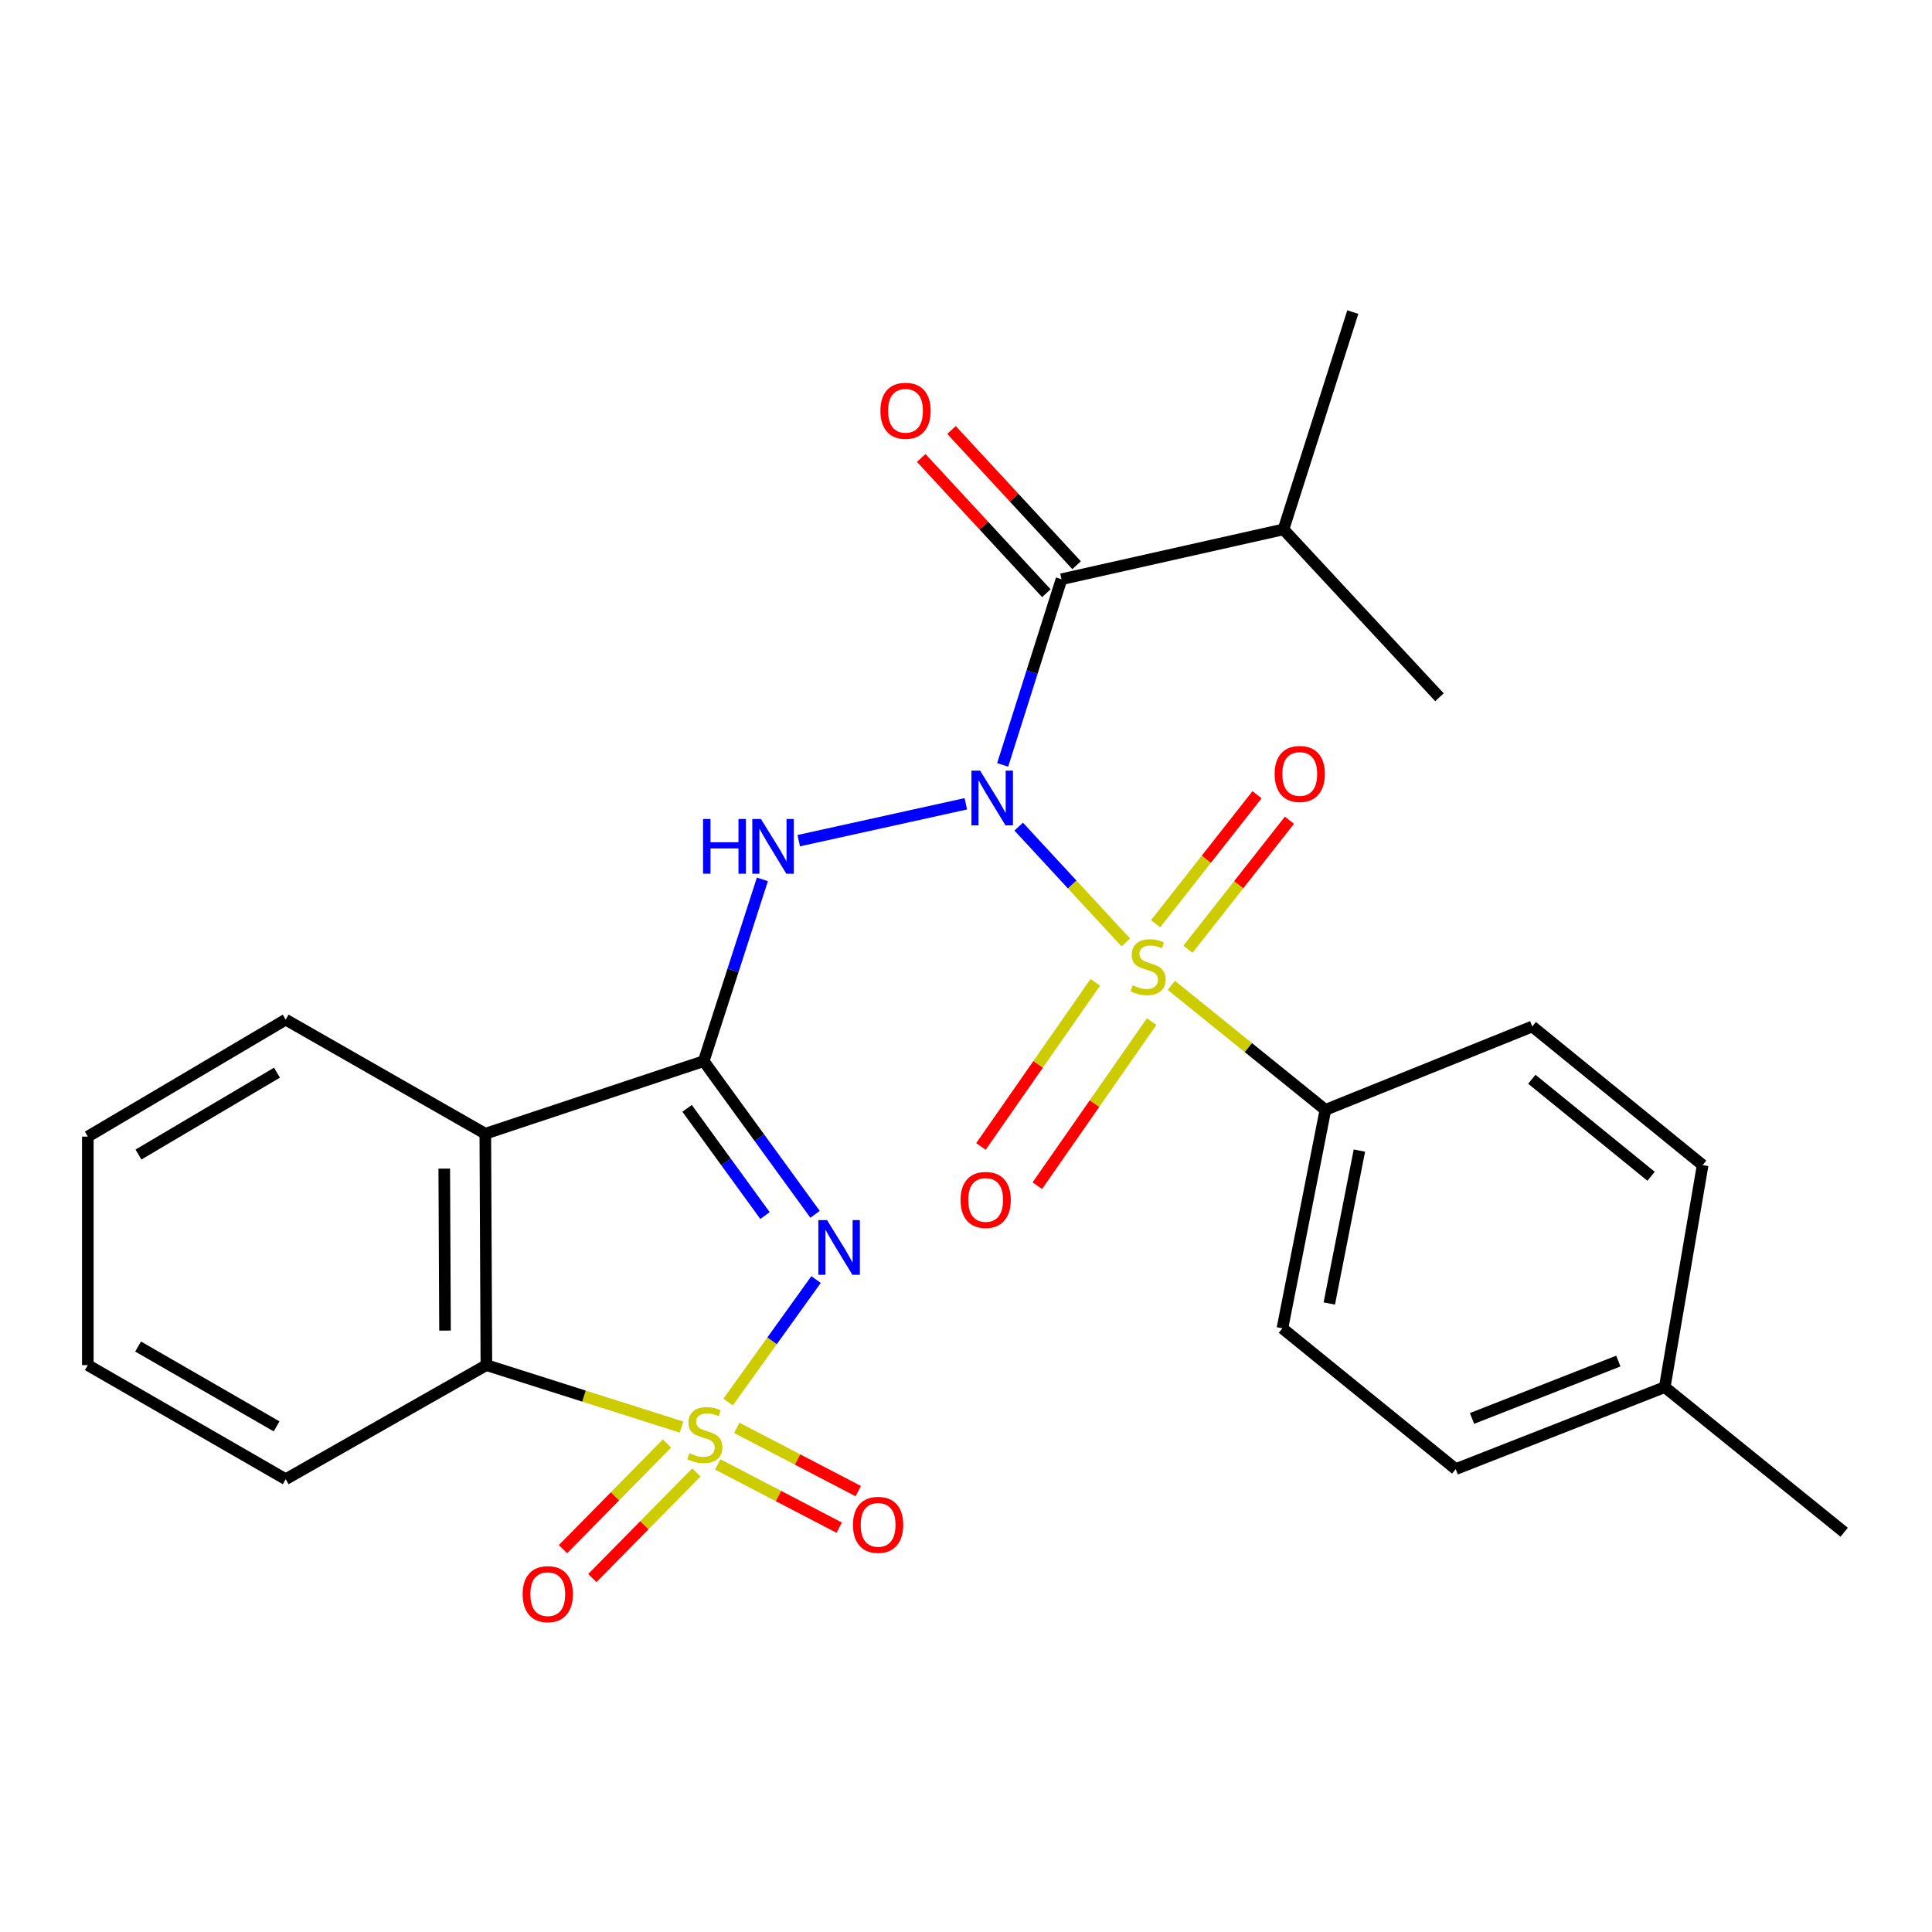 <?xml version='1.0' encoding='iso-8859-1'?>
<svg version='1.1' baseProfile='full'
              xmlns='http://www.w3.org/2000/svg'
                      xmlns:rdkit='http://www.rdkit.org/xml'
                      xmlns:xlink='http://www.w3.org/1999/xlink'
                  xml:space='preserve'
width='1000px' height='1000px' viewBox='0 0 1000 1000'>
<!-- END OF HEADER -->
<rect style='opacity:1.0;fill:#FFFFFF;stroke:none' width='1000' height='1000' x='0' y='0'> </rect>
<path class='bond-2' d='M 376.874,725.681 L 399.632,693.987' style='fill:none;fill-rule:evenodd;stroke:#CCCC00;stroke-width:6px;stroke-linecap:butt;stroke-linejoin:miter;stroke-opacity:1' />
<path class='bond-2' d='M 399.632,693.987 L 422.391,662.294' style='fill:none;fill-rule:evenodd;stroke:#0000FF;stroke-width:6px;stroke-linecap:butt;stroke-linejoin:miter;stroke-opacity:1' />
<path class='bond-7' d='M 352.769,738.65 L 302.261,722.615' style='fill:none;fill-rule:evenodd;stroke:#CCCC00;stroke-width:6px;stroke-linecap:butt;stroke-linejoin:miter;stroke-opacity:1' />
<path class='bond-7' d='M 302.261,722.615 L 251.753,706.581' style='fill:none;fill-rule:evenodd;stroke:#000000;stroke-width:6px;stroke-linecap:butt;stroke-linejoin:miter;stroke-opacity:1' />
<path class='bond-9' d='M 345.237,747.158 L 318.315,774.504' style='fill:none;fill-rule:evenodd;stroke:#CCCC00;stroke-width:6px;stroke-linecap:butt;stroke-linejoin:miter;stroke-opacity:1' />
<path class='bond-9' d='M 318.315,774.504 L 291.393,801.85' style='fill:none;fill-rule:evenodd;stroke:#FF0000;stroke-width:6px;stroke-linecap:butt;stroke-linejoin:miter;stroke-opacity:1' />
<path class='bond-9' d='M 360.437,762.122 L 333.515,789.468' style='fill:none;fill-rule:evenodd;stroke:#CCCC00;stroke-width:6px;stroke-linecap:butt;stroke-linejoin:miter;stroke-opacity:1' />
<path class='bond-9' d='M 333.515,789.468 L 306.593,816.814' style='fill:none;fill-rule:evenodd;stroke:#FF0000;stroke-width:6px;stroke-linecap:butt;stroke-linejoin:miter;stroke-opacity:1' />
<path class='bond-10' d='M 371.497,757.978 L 402.939,774.349' style='fill:none;fill-rule:evenodd;stroke:#CCCC00;stroke-width:6px;stroke-linecap:butt;stroke-linejoin:miter;stroke-opacity:1' />
<path class='bond-10' d='M 402.939,774.349 L 434.381,790.72' style='fill:none;fill-rule:evenodd;stroke:#FF0000;stroke-width:6px;stroke-linecap:butt;stroke-linejoin:miter;stroke-opacity:1' />
<path class='bond-10' d='M 381.348,739.059 L 412.79,755.43' style='fill:none;fill-rule:evenodd;stroke:#CCCC00;stroke-width:6px;stroke-linecap:butt;stroke-linejoin:miter;stroke-opacity:1' />
<path class='bond-10' d='M 412.79,755.43 L 444.232,771.801' style='fill:none;fill-rule:evenodd;stroke:#FF0000;stroke-width:6px;stroke-linecap:butt;stroke-linejoin:miter;stroke-opacity:1' />
<path class='bond-0' d='M 499.912,416.042 L 413.422,435.135' style='fill:none;fill-rule:evenodd;stroke:#0000FF;stroke-width:6px;stroke-linecap:butt;stroke-linejoin:miter;stroke-opacity:1' />
<path class='bond-1' d='M 527.268,427.857 L 554.988,457.833' style='fill:none;fill-rule:evenodd;stroke:#0000FF;stroke-width:6px;stroke-linecap:butt;stroke-linejoin:miter;stroke-opacity:1' />
<path class='bond-1' d='M 554.988,457.833 L 582.709,487.808' style='fill:none;fill-rule:evenodd;stroke:#CCCC00;stroke-width:6px;stroke-linecap:butt;stroke-linejoin:miter;stroke-opacity:1' />
<path class='bond-6' d='M 518.983,395.901 L 534.205,347.852' style='fill:none;fill-rule:evenodd;stroke:#0000FF;stroke-width:6px;stroke-linecap:butt;stroke-linejoin:miter;stroke-opacity:1' />
<path class='bond-6' d='M 534.205,347.852 L 549.427,299.803' style='fill:none;fill-rule:evenodd;stroke:#000000;stroke-width:6px;stroke-linecap:butt;stroke-linejoin:miter;stroke-opacity:1' />
<path class='bond-8' d='M 606.285,510.017 L 646.154,542.241' style='fill:none;fill-rule:evenodd;stroke:#CCCC00;stroke-width:6px;stroke-linecap:butt;stroke-linejoin:miter;stroke-opacity:1' />
<path class='bond-8' d='M 646.154,542.241 L 686.023,574.464' style='fill:none;fill-rule:evenodd;stroke:#000000;stroke-width:6px;stroke-linecap:butt;stroke-linejoin:miter;stroke-opacity:1' />
<path class='bond-11' d='M 566.912,508.45 L 537.327,550.925' style='fill:none;fill-rule:evenodd;stroke:#CCCC00;stroke-width:6px;stroke-linecap:butt;stroke-linejoin:miter;stroke-opacity:1' />
<path class='bond-11' d='M 537.327,550.925 L 507.741,593.4' style='fill:none;fill-rule:evenodd;stroke:#FF0000;stroke-width:6px;stroke-linecap:butt;stroke-linejoin:miter;stroke-opacity:1' />
<path class='bond-11' d='M 596.084,528.769 L 566.498,571.244' style='fill:none;fill-rule:evenodd;stroke:#CCCC00;stroke-width:6px;stroke-linecap:butt;stroke-linejoin:miter;stroke-opacity:1' />
<path class='bond-11' d='M 566.498,571.244 L 536.912,613.719' style='fill:none;fill-rule:evenodd;stroke:#FF0000;stroke-width:6px;stroke-linecap:butt;stroke-linejoin:miter;stroke-opacity:1' />
<path class='bond-12' d='M 614.892,491.312 L 641.153,457.931' style='fill:none;fill-rule:evenodd;stroke:#CCCC00;stroke-width:6px;stroke-linecap:butt;stroke-linejoin:miter;stroke-opacity:1' />
<path class='bond-12' d='M 641.153,457.931 L 667.414,424.549' style='fill:none;fill-rule:evenodd;stroke:#FF0000;stroke-width:6px;stroke-linecap:butt;stroke-linejoin:miter;stroke-opacity:1' />
<path class='bond-12' d='M 598.127,478.124 L 624.388,444.742' style='fill:none;fill-rule:evenodd;stroke:#CCCC00;stroke-width:6px;stroke-linecap:butt;stroke-linejoin:miter;stroke-opacity:1' />
<path class='bond-12' d='M 624.388,444.742 L 650.65,411.361' style='fill:none;fill-rule:evenodd;stroke:#FF0000;stroke-width:6px;stroke-linecap:butt;stroke-linejoin:miter;stroke-opacity:1' />
<path class='bond-3' d='M 421.869,628.531 L 393.057,588.889' style='fill:none;fill-rule:evenodd;stroke:#0000FF;stroke-width:6px;stroke-linecap:butt;stroke-linejoin:miter;stroke-opacity:1' />
<path class='bond-3' d='M 393.057,588.889 L 364.245,549.247' style='fill:none;fill-rule:evenodd;stroke:#000000;stroke-width:6px;stroke-linecap:butt;stroke-linejoin:miter;stroke-opacity:1' />
<path class='bond-3' d='M 395.972,629.179 L 375.803,601.43' style='fill:none;fill-rule:evenodd;stroke:#0000FF;stroke-width:6px;stroke-linecap:butt;stroke-linejoin:miter;stroke-opacity:1' />
<path class='bond-3' d='M 375.803,601.43 L 355.635,573.68' style='fill:none;fill-rule:evenodd;stroke:#000000;stroke-width:6px;stroke-linecap:butt;stroke-linejoin:miter;stroke-opacity:1' />
<path class='bond-4' d='M 364.245,549.247 L 379.43,502.199' style='fill:none;fill-rule:evenodd;stroke:#000000;stroke-width:6px;stroke-linecap:butt;stroke-linejoin:miter;stroke-opacity:1' />
<path class='bond-4' d='M 379.43,502.199 L 394.615,455.15' style='fill:none;fill-rule:evenodd;stroke:#0000FF;stroke-width:6px;stroke-linecap:butt;stroke-linejoin:miter;stroke-opacity:1' />
<path class='bond-27' d='M 364.245,549.247 L 251.196,586.812' style='fill:none;fill-rule:evenodd;stroke:#000000;stroke-width:6px;stroke-linecap:butt;stroke-linejoin:miter;stroke-opacity:1' />
<path class='bond-5' d='M 251.196,586.812 L 251.753,706.581' style='fill:none;fill-rule:evenodd;stroke:#000000;stroke-width:6px;stroke-linecap:butt;stroke-linejoin:miter;stroke-opacity:1' />
<path class='bond-5' d='M 229.949,604.876 L 230.339,688.714' style='fill:none;fill-rule:evenodd;stroke:#000000;stroke-width:6px;stroke-linecap:butt;stroke-linejoin:miter;stroke-opacity:1' />
<path class='bond-17' d='M 251.196,586.812 L 147.875,527.763' style='fill:none;fill-rule:evenodd;stroke:#000000;stroke-width:6px;stroke-linecap:butt;stroke-linejoin:miter;stroke-opacity:1' />
<path class='bond-13' d='M 557.255,292.56 L 524.874,257.56' style='fill:none;fill-rule:evenodd;stroke:#000000;stroke-width:6px;stroke-linecap:butt;stroke-linejoin:miter;stroke-opacity:1' />
<path class='bond-13' d='M 524.874,257.56 L 492.493,222.56' style='fill:none;fill-rule:evenodd;stroke:#FF0000;stroke-width:6px;stroke-linecap:butt;stroke-linejoin:miter;stroke-opacity:1' />
<path class='bond-13' d='M 541.598,307.046 L 509.217,272.045' style='fill:none;fill-rule:evenodd;stroke:#000000;stroke-width:6px;stroke-linecap:butt;stroke-linejoin:miter;stroke-opacity:1' />
<path class='bond-13' d='M 509.217,272.045 L 476.836,237.045' style='fill:none;fill-rule:evenodd;stroke:#FF0000;stroke-width:6px;stroke-linecap:butt;stroke-linejoin:miter;stroke-opacity:1' />
<path class='bond-14' d='M 549.427,299.803 L 664.337,274.005' style='fill:none;fill-rule:evenodd;stroke:#000000;stroke-width:6px;stroke-linecap:butt;stroke-linejoin:miter;stroke-opacity:1' />
<path class='bond-21' d='M 251.753,706.581 L 147.875,765.629' style='fill:none;fill-rule:evenodd;stroke:#000000;stroke-width:6px;stroke-linecap:butt;stroke-linejoin:miter;stroke-opacity:1' />
<path class='bond-15' d='M 686.023,574.464 L 663.78,687.537' style='fill:none;fill-rule:evenodd;stroke:#000000;stroke-width:6px;stroke-linecap:butt;stroke-linejoin:miter;stroke-opacity:1' />
<path class='bond-15' d='M 703.615,595.542 L 688.045,674.693' style='fill:none;fill-rule:evenodd;stroke:#000000;stroke-width:6px;stroke-linecap:butt;stroke-linejoin:miter;stroke-opacity:1' />
<path class='bond-16' d='M 686.023,574.464 L 793.1,531.306' style='fill:none;fill-rule:evenodd;stroke:#000000;stroke-width:6px;stroke-linecap:butt;stroke-linejoin:miter;stroke-opacity:1' />
<path class='bond-22' d='M 664.337,274.005 L 700.207,161.536' style='fill:none;fill-rule:evenodd;stroke:#000000;stroke-width:6px;stroke-linecap:butt;stroke-linejoin:miter;stroke-opacity:1' />
<path class='bond-23' d='M 664.337,274.005 L 745.06,360.89' style='fill:none;fill-rule:evenodd;stroke:#000000;stroke-width:6px;stroke-linecap:butt;stroke-linejoin:miter;stroke-opacity:1' />
<path class='bond-18' d='M 663.78,687.537 L 753.473,760.404' style='fill:none;fill-rule:evenodd;stroke:#000000;stroke-width:6px;stroke-linecap:butt;stroke-linejoin:miter;stroke-opacity:1' />
<path class='bond-19' d='M 793.1,531.306 L 881.288,603.058' style='fill:none;fill-rule:evenodd;stroke:#000000;stroke-width:6px;stroke-linecap:butt;stroke-linejoin:miter;stroke-opacity:1' />
<path class='bond-19' d='M 792.866,558.614 L 854.598,608.841' style='fill:none;fill-rule:evenodd;stroke:#000000;stroke-width:6px;stroke-linecap:butt;stroke-linejoin:miter;stroke-opacity:1' />
<path class='bond-28' d='M 147.875,527.763 L 45.455,588.305' style='fill:none;fill-rule:evenodd;stroke:#000000;stroke-width:6px;stroke-linecap:butt;stroke-linejoin:miter;stroke-opacity:1' />
<path class='bond-28' d='M 143.366,555.206 L 71.672,597.586' style='fill:none;fill-rule:evenodd;stroke:#000000;stroke-width:6px;stroke-linecap:butt;stroke-linejoin:miter;stroke-opacity:1' />
<path class='bond-29' d='M 753.473,760.404 L 861.665,717.98' style='fill:none;fill-rule:evenodd;stroke:#000000;stroke-width:6px;stroke-linecap:butt;stroke-linejoin:miter;stroke-opacity:1' />
<path class='bond-29' d='M 761.915,734.182 L 837.649,704.486' style='fill:none;fill-rule:evenodd;stroke:#000000;stroke-width:6px;stroke-linecap:butt;stroke-linejoin:miter;stroke-opacity:1' />
<path class='bond-20' d='M 881.288,603.058 L 861.665,717.98' style='fill:none;fill-rule:evenodd;stroke:#000000;stroke-width:6px;stroke-linecap:butt;stroke-linejoin:miter;stroke-opacity:1' />
<path class='bond-24' d='M 861.665,717.98 L 954.545,793.086' style='fill:none;fill-rule:evenodd;stroke:#000000;stroke-width:6px;stroke-linecap:butt;stroke-linejoin:miter;stroke-opacity:1' />
<path class='bond-26' d='M 147.875,765.629 L 45.455,706.581' style='fill:none;fill-rule:evenodd;stroke:#000000;stroke-width:6px;stroke-linecap:butt;stroke-linejoin:miter;stroke-opacity:1' />
<path class='bond-26' d='M 143.166,738.293 L 71.471,696.959' style='fill:none;fill-rule:evenodd;stroke:#000000;stroke-width:6px;stroke-linecap:butt;stroke-linejoin:miter;stroke-opacity:1' />
<path class='bond-25' d='M 45.455,588.305 L 45.455,706.581' style='fill:none;fill-rule:evenodd;stroke:#000000;stroke-width:6px;stroke-linecap:butt;stroke-linejoin:miter;stroke-opacity:1' />
<path  class='atom-0' d='M 356.814 752.194
Q 357.134 752.314, 358.454 752.874
Q 359.774 753.434, 361.214 753.794
Q 362.694 754.114, 364.134 754.114
Q 366.814 754.114, 368.374 752.834
Q 369.934 751.514, 369.934 749.234
Q 369.934 747.674, 369.134 746.714
Q 368.374 745.754, 367.174 745.234
Q 365.974 744.714, 363.974 744.114
Q 361.454 743.354, 359.934 742.634
Q 358.454 741.914, 357.374 740.394
Q 356.334 738.874, 356.334 736.314
Q 356.334 732.754, 358.734 730.554
Q 361.174 728.354, 365.974 728.354
Q 369.254 728.354, 372.974 729.914
L 372.054 732.994
Q 368.654 731.594, 366.094 731.594
Q 363.334 731.594, 361.814 732.754
Q 360.294 733.874, 360.334 735.834
Q 360.334 737.354, 361.094 738.274
Q 361.894 739.194, 363.014 739.714
Q 364.174 740.234, 366.094 740.834
Q 368.654 741.634, 370.174 742.434
Q 371.694 743.234, 372.774 744.874
Q 373.894 746.474, 373.894 749.234
Q 373.894 753.154, 371.254 755.274
Q 368.654 757.354, 364.294 757.354
Q 361.774 757.354, 359.854 756.794
Q 357.974 756.274, 355.734 755.354
L 356.814 752.194
' fill='#CCCC00'/>
<path  class='atom-1' d='M 507.296 398.87
L 516.576 413.87
Q 517.496 415.35, 518.976 418.03
Q 520.456 420.71, 520.536 420.87
L 520.536 398.87
L 524.296 398.87
L 524.296 427.19
L 520.416 427.19
L 510.456 410.79
Q 509.296 408.87, 508.056 406.67
Q 506.856 404.47, 506.496 403.79
L 506.496 427.19
L 502.816 427.19
L 502.816 398.87
L 507.296 398.87
' fill='#0000FF'/>
<path  class='atom-2' d='M 586.256 510.014
Q 586.576 510.134, 587.896 510.694
Q 589.216 511.254, 590.656 511.614
Q 592.136 511.934, 593.576 511.934
Q 596.256 511.934, 597.816 510.654
Q 599.376 509.334, 599.376 507.054
Q 599.376 505.494, 598.576 504.534
Q 597.816 503.574, 596.616 503.054
Q 595.416 502.534, 593.416 501.934
Q 590.896 501.174, 589.376 500.454
Q 587.896 499.734, 586.816 498.214
Q 585.776 496.694, 585.776 494.134
Q 585.776 490.574, 588.176 488.374
Q 590.616 486.174, 595.416 486.174
Q 598.696 486.174, 602.416 487.734
L 601.496 490.814
Q 598.096 489.414, 595.536 489.414
Q 592.776 489.414, 591.256 490.574
Q 589.736 491.694, 589.776 493.654
Q 589.776 495.174, 590.536 496.094
Q 591.336 497.014, 592.456 497.534
Q 593.616 498.054, 595.536 498.654
Q 598.096 499.454, 599.616 500.254
Q 601.136 501.054, 602.216 502.694
Q 603.336 504.294, 603.336 507.054
Q 603.336 510.974, 600.696 513.094
Q 598.096 515.174, 593.736 515.174
Q 591.216 515.174, 589.296 514.614
Q 587.416 514.094, 585.176 513.174
L 586.256 510.014
' fill='#CCCC00'/>
<path  class='atom-3' d='M 428.067 631.511
L 437.347 646.511
Q 438.267 647.991, 439.747 650.671
Q 441.227 653.351, 441.307 653.511
L 441.307 631.511
L 445.067 631.511
L 445.067 659.831
L 441.187 659.831
L 431.227 643.431
Q 430.067 641.511, 428.827 639.311
Q 427.627 637.111, 427.267 636.431
L 427.267 659.831
L 423.587 659.831
L 423.587 631.511
L 428.067 631.511
' fill='#0000FF'/>
<path  class='atom-5' d='M 363.908 423.91
L 367.748 423.91
L 367.748 435.95
L 382.228 435.95
L 382.228 423.91
L 386.068 423.91
L 386.068 452.23
L 382.228 452.23
L 382.228 439.15
L 367.748 439.15
L 367.748 452.23
L 363.908 452.23
L 363.908 423.91
' fill='#0000FF'/>
<path  class='atom-5' d='M 393.868 423.91
L 403.148 438.91
Q 404.068 440.39, 405.548 443.07
Q 407.028 445.75, 407.108 445.91
L 407.108 423.91
L 410.868 423.91
L 410.868 452.23
L 406.988 452.23
L 397.028 435.83
Q 395.868 433.91, 394.628 431.71
Q 393.428 429.51, 393.068 428.83
L 393.068 452.23
L 389.388 452.23
L 389.388 423.91
L 393.868 423.91
' fill='#0000FF'/>
<path  class='atom-10' d='M 270.523 825.126
Q 270.523 818.326, 273.883 814.526
Q 277.243 810.726, 283.523 810.726
Q 289.803 810.726, 293.163 814.526
Q 296.523 818.326, 296.523 825.126
Q 296.523 832.006, 293.123 835.926
Q 289.723 839.806, 283.523 839.806
Q 277.283 839.806, 273.883 835.926
Q 270.523 832.046, 270.523 825.126
M 283.523 836.606
Q 287.843 836.606, 290.163 833.726
Q 292.523 830.806, 292.523 825.126
Q 292.523 819.566, 290.163 816.766
Q 287.843 813.926, 283.523 813.926
Q 279.203 813.926, 276.843 816.726
Q 274.523 819.526, 274.523 825.126
Q 274.523 830.846, 276.843 833.726
Q 279.203 836.606, 283.523 836.606
' fill='#FF0000'/>
<path  class='atom-11' d='M 441.508 789.256
Q 441.508 782.456, 444.868 778.656
Q 448.228 774.856, 454.508 774.856
Q 460.788 774.856, 464.148 778.656
Q 467.508 782.456, 467.508 789.256
Q 467.508 796.136, 464.108 800.056
Q 460.708 803.936, 454.508 803.936
Q 448.268 803.936, 444.868 800.056
Q 441.508 796.176, 441.508 789.256
M 454.508 800.736
Q 458.828 800.736, 461.148 797.856
Q 463.508 794.936, 463.508 789.256
Q 463.508 783.696, 461.148 780.896
Q 458.828 778.056, 454.508 778.056
Q 450.188 778.056, 447.828 780.856
Q 445.508 783.656, 445.508 789.256
Q 445.508 794.976, 447.828 797.856
Q 450.188 800.736, 454.508 800.736
' fill='#FF0000'/>
<path  class='atom-12' d='M 497.179 621.079
Q 497.179 614.279, 500.539 610.479
Q 503.899 606.679, 510.179 606.679
Q 516.459 606.679, 519.819 610.479
Q 523.179 614.279, 523.179 621.079
Q 523.179 627.959, 519.779 631.879
Q 516.379 635.759, 510.179 635.759
Q 503.939 635.759, 500.539 631.879
Q 497.179 627.999, 497.179 621.079
M 510.179 632.559
Q 514.499 632.559, 516.819 629.679
Q 519.179 626.759, 519.179 621.079
Q 519.179 615.519, 516.819 612.719
Q 514.499 609.879, 510.179 609.879
Q 505.859 609.879, 503.499 612.679
Q 501.179 615.479, 501.179 621.079
Q 501.179 626.799, 503.499 629.679
Q 505.859 632.559, 510.179 632.559
' fill='#FF0000'/>
<path  class='atom-13' d='M 659.75 400.597
Q 659.75 393.797, 663.11 389.997
Q 666.47 386.197, 672.75 386.197
Q 679.03 386.197, 682.39 389.997
Q 685.75 393.797, 685.75 400.597
Q 685.75 407.477, 682.35 411.397
Q 678.95 415.277, 672.75 415.277
Q 666.51 415.277, 663.11 411.397
Q 659.75 407.517, 659.75 400.597
M 672.75 412.077
Q 677.07 412.077, 679.39 409.197
Q 681.75 406.277, 681.75 400.597
Q 681.75 395.037, 679.39 392.237
Q 677.07 389.397, 672.75 389.397
Q 668.43 389.397, 666.07 392.197
Q 663.75 394.997, 663.75 400.597
Q 663.75 406.317, 666.07 409.197
Q 668.43 412.077, 672.75 412.077
' fill='#FF0000'/>
<path  class='atom-14' d='M 455.692 212.619
Q 455.692 205.819, 459.052 202.019
Q 462.412 198.219, 468.692 198.219
Q 474.972 198.219, 478.332 202.019
Q 481.692 205.819, 481.692 212.619
Q 481.692 219.499, 478.292 223.419
Q 474.892 227.299, 468.692 227.299
Q 462.452 227.299, 459.052 223.419
Q 455.692 219.539, 455.692 212.619
M 468.692 224.099
Q 473.012 224.099, 475.332 221.219
Q 477.692 218.299, 477.692 212.619
Q 477.692 207.059, 475.332 204.259
Q 473.012 201.419, 468.692 201.419
Q 464.372 201.419, 462.012 204.219
Q 459.692 207.019, 459.692 212.619
Q 459.692 218.339, 462.012 221.219
Q 464.372 224.099, 468.692 224.099
' fill='#FF0000'/>
</svg>
